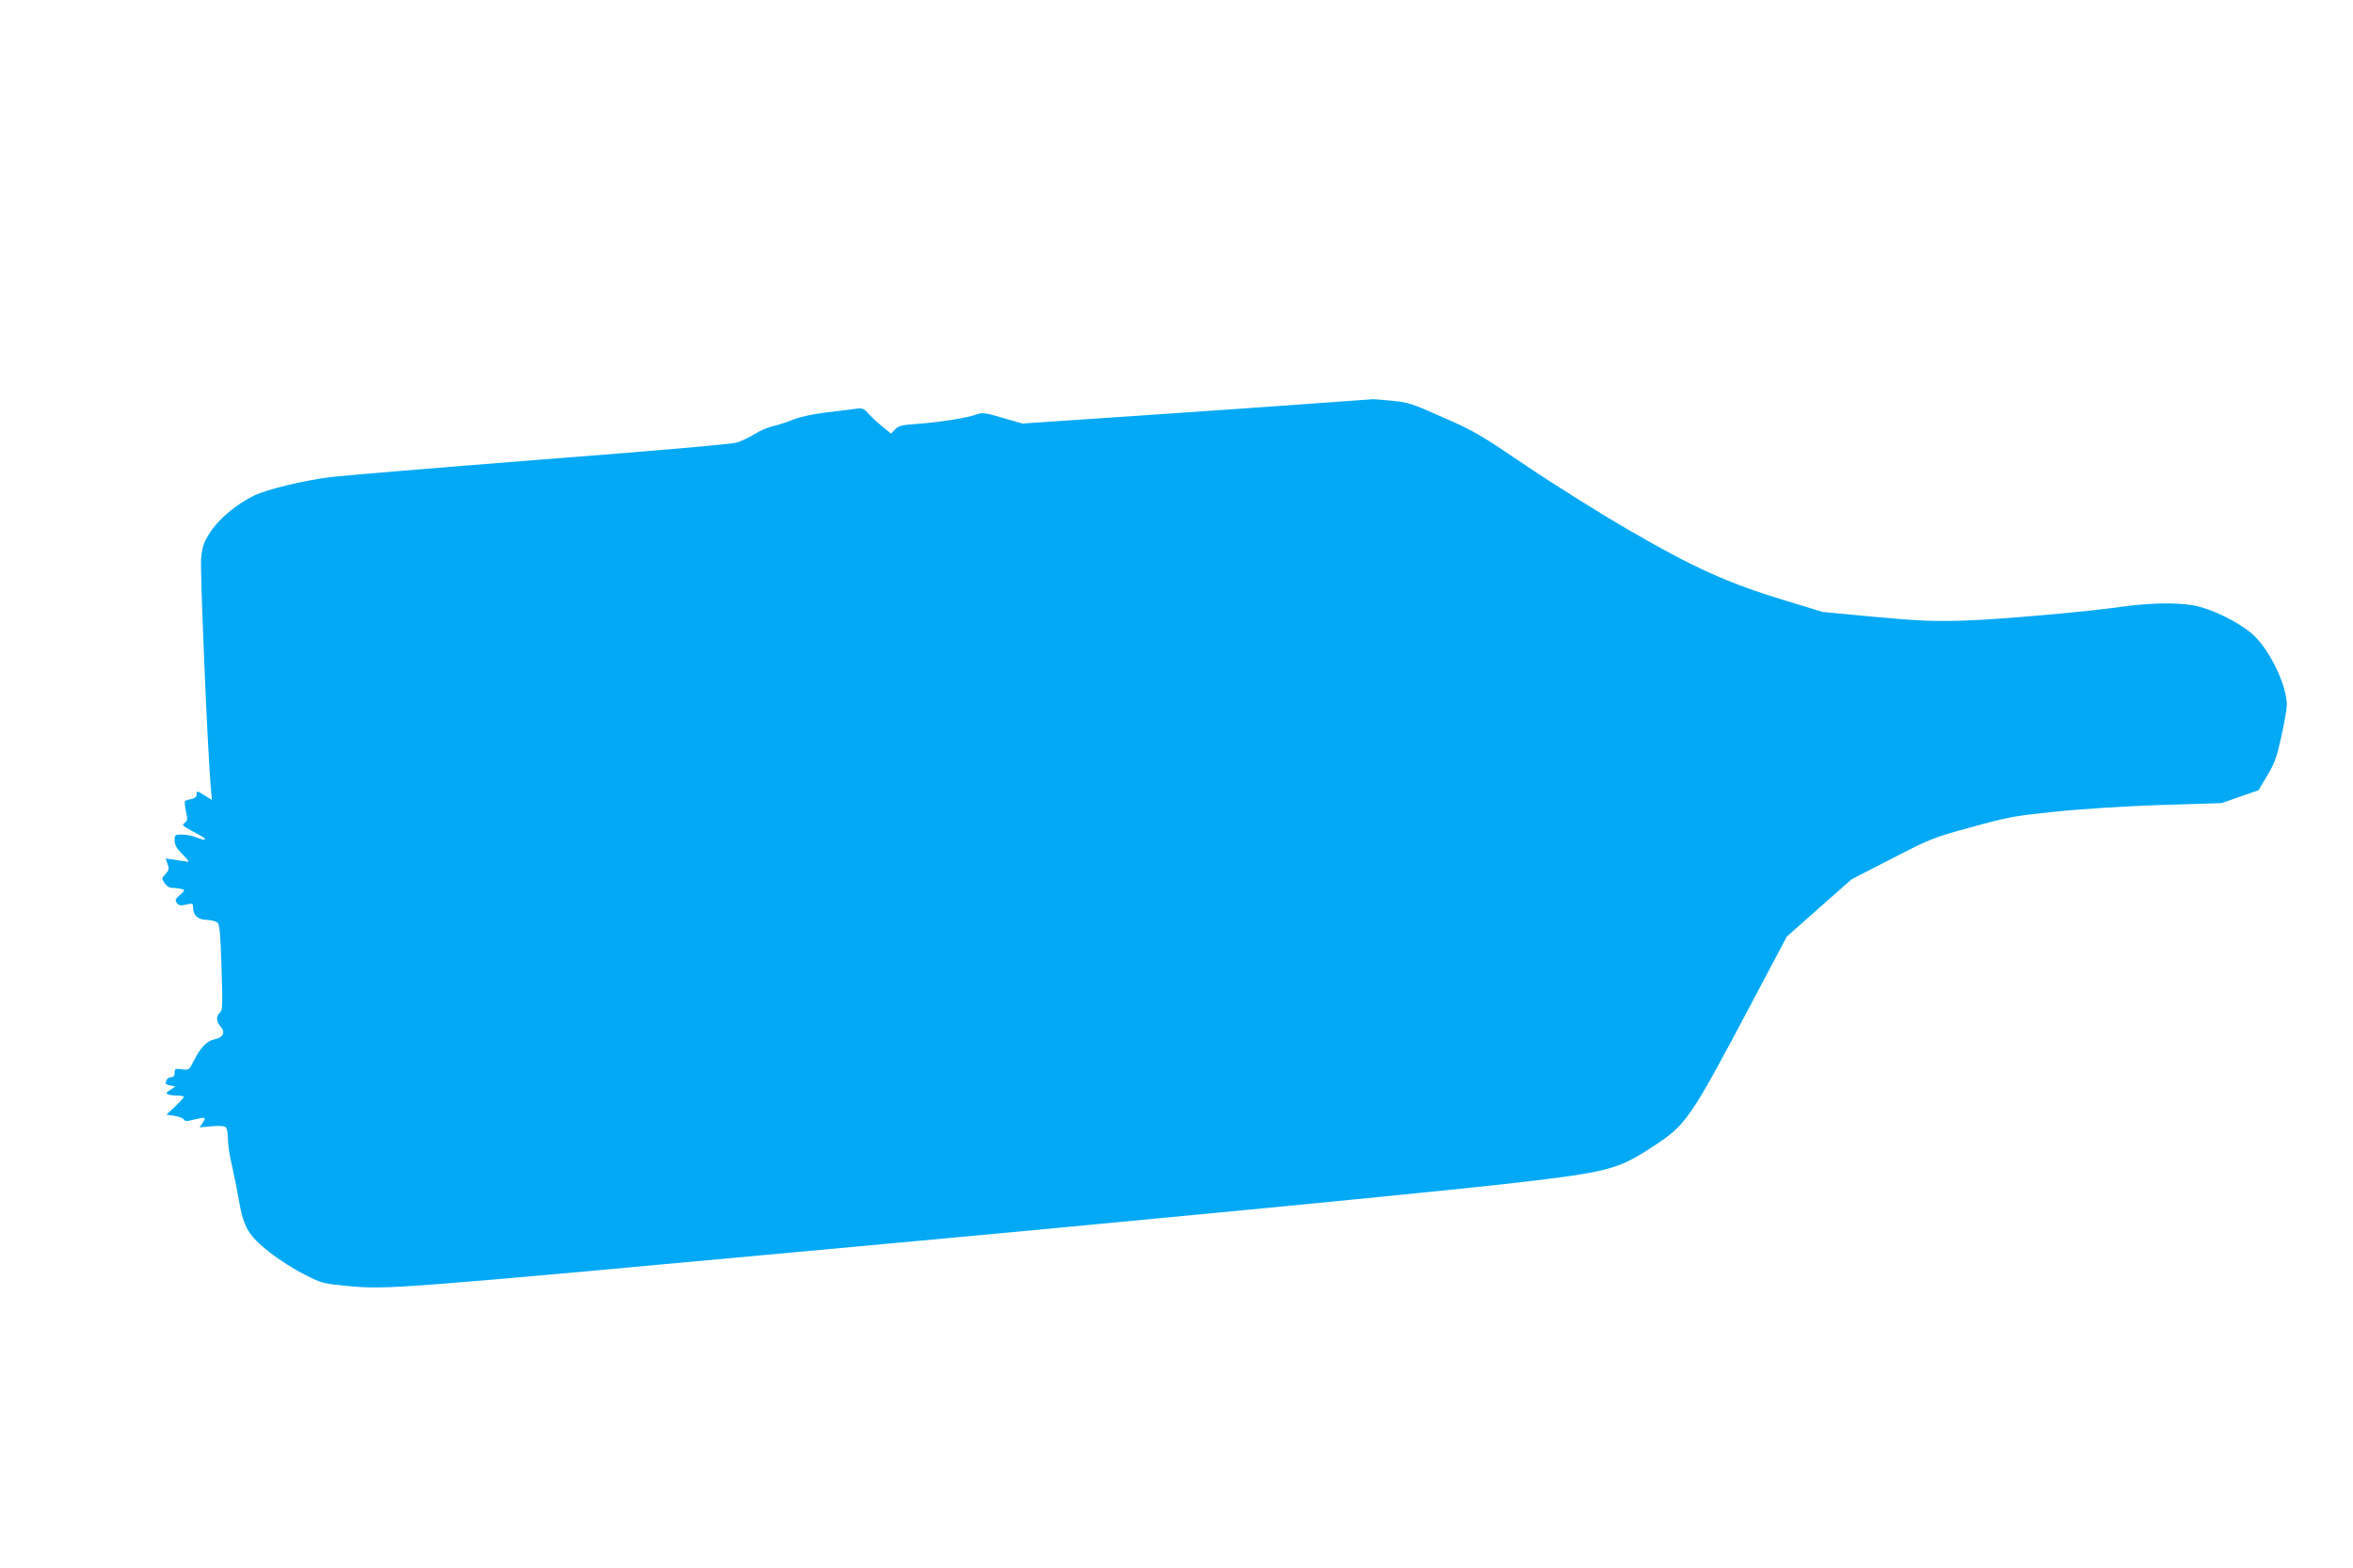 <?xml version="1.0" standalone="no"?>
<!DOCTYPE svg PUBLIC "-//W3C//DTD SVG 20010904//EN"
 "http://www.w3.org/TR/2001/REC-SVG-20010904/DTD/svg10.dtd">
<svg version="1.0" xmlns="http://www.w3.org/2000/svg"
 width="1280pt" height="853pt" viewBox="0 0 1280 853"
 preserveAspectRatio="xMidYMid meet">
<g transform="translate(0,853) scale(0.1,-0.1)"
fill="#03a9f4" stroke="none">
<path d="M7145 6335 c-170 -13 -596 -42 -947 -66 l-636 -43 -108 31 c-98 29
-110 30 -143 18 -48 -18 -204 -43 -323 -51 -84 -6 -100 -10 -119 -30 l-22 -23
-51 42 c-28 23 -62 55 -75 70 -21 24 -30 28 -60 24 -20 -3 -92 -12 -161 -20
-81 -10 -147 -24 -186 -40 -33 -13 -83 -30 -112 -36 -28 -7 -72 -26 -98 -43
-27 -17 -69 -37 -94 -45 -29 -9 -415 -43 -1065 -93 -561 -44 -1076 -87 -1145
-95 -154 -20 -347 -67 -418 -101 -95 -46 -192 -127 -238 -199 -37 -57 -43 -76
-50 -143 -6 -67 34 -1018 52 -1240 l7 -74 -42 26 c-39 25 -41 25 -41 6 0 -15
-8 -22 -30 -27 -17 -3 -32 -9 -34 -12 -3 -4 0 -29 6 -56 9 -41 8 -50 -6 -60
-15 -11 -14 -14 6 -27 13 -8 43 -25 66 -37 54 -27 48 -40 -8 -17 -22 9 -58 16
-80 16 -38 0 -40 -1 -40 -32 0 -24 10 -43 43 -76 38 -39 40 -43 17 -38 -14 2
-44 7 -67 10 l-42 6 11 -31 c9 -26 7 -33 -12 -54 -21 -22 -21 -24 -5 -49 11
-17 26 -26 44 -26 14 0 36 -3 48 -6 21 -6 20 -7 -8 -32 -26 -23 -28 -29 -17
-44 11 -14 20 -16 51 -9 34 8 37 7 37 -13 1 -46 24 -68 73 -70 26 -1 53 -8 61
-16 11 -12 16 -68 21 -245 7 -206 6 -232 -9 -244 -22 -18 -20 -50 5 -77 27
-29 12 -59 -34 -68 -41 -8 -76 -44 -112 -115 -26 -53 -27 -53 -66 -48 -36 5
-39 3 -39 -19 0 -17 -6 -24 -19 -24 -10 0 -22 -7 -25 -16 -8 -22 -9 -21 21
-29 l27 -6 -28 -18 c-23 -15 -25 -19 -11 -25 9 -3 32 -6 51 -6 19 0 34 -3 34
-7 0 -4 -21 -27 -47 -52 l-48 -45 43 -6 c24 -4 47 -12 52 -20 6 -10 17 -11 53
-1 65 16 70 14 50 -16 l-17 -26 65 6 c44 4 70 2 78 -6 6 -6 11 -35 11 -64 0
-29 9 -92 21 -140 11 -48 29 -137 39 -196 26 -146 52 -189 166 -279 49 -39
134 -93 189 -121 98 -49 102 -50 240 -63 213 -20 238 -18 2735 212 1616 148
3233 305 3610 349 500 58 560 73 740 190 195 127 207 144 552 795 l188 355
176 156 177 156 218 112 c214 110 223 114 436 172 203 56 235 61 458 84 144
15 373 29 570 36 l330 10 100 35 101 35 47 79 c41 68 52 100 77 212 16 73 30
151 30 172 0 111 -97 309 -190 389 -79 67 -223 137 -319 154 -91 16 -239 13
-384 -7 -193 -28 -684 -71 -862 -76 -170 -5 -243 -2 -485 20 l-285 27 -210 64
c-306 93 -492 177 -845 382 -162 94 -414 252 -560 351 -245 166 -280 187 -449
261 -170 76 -190 82 -280 91 -53 5 -100 9 -106 8 -5 0 -149 -11 -320 -23z"/>
</g>
</svg>
